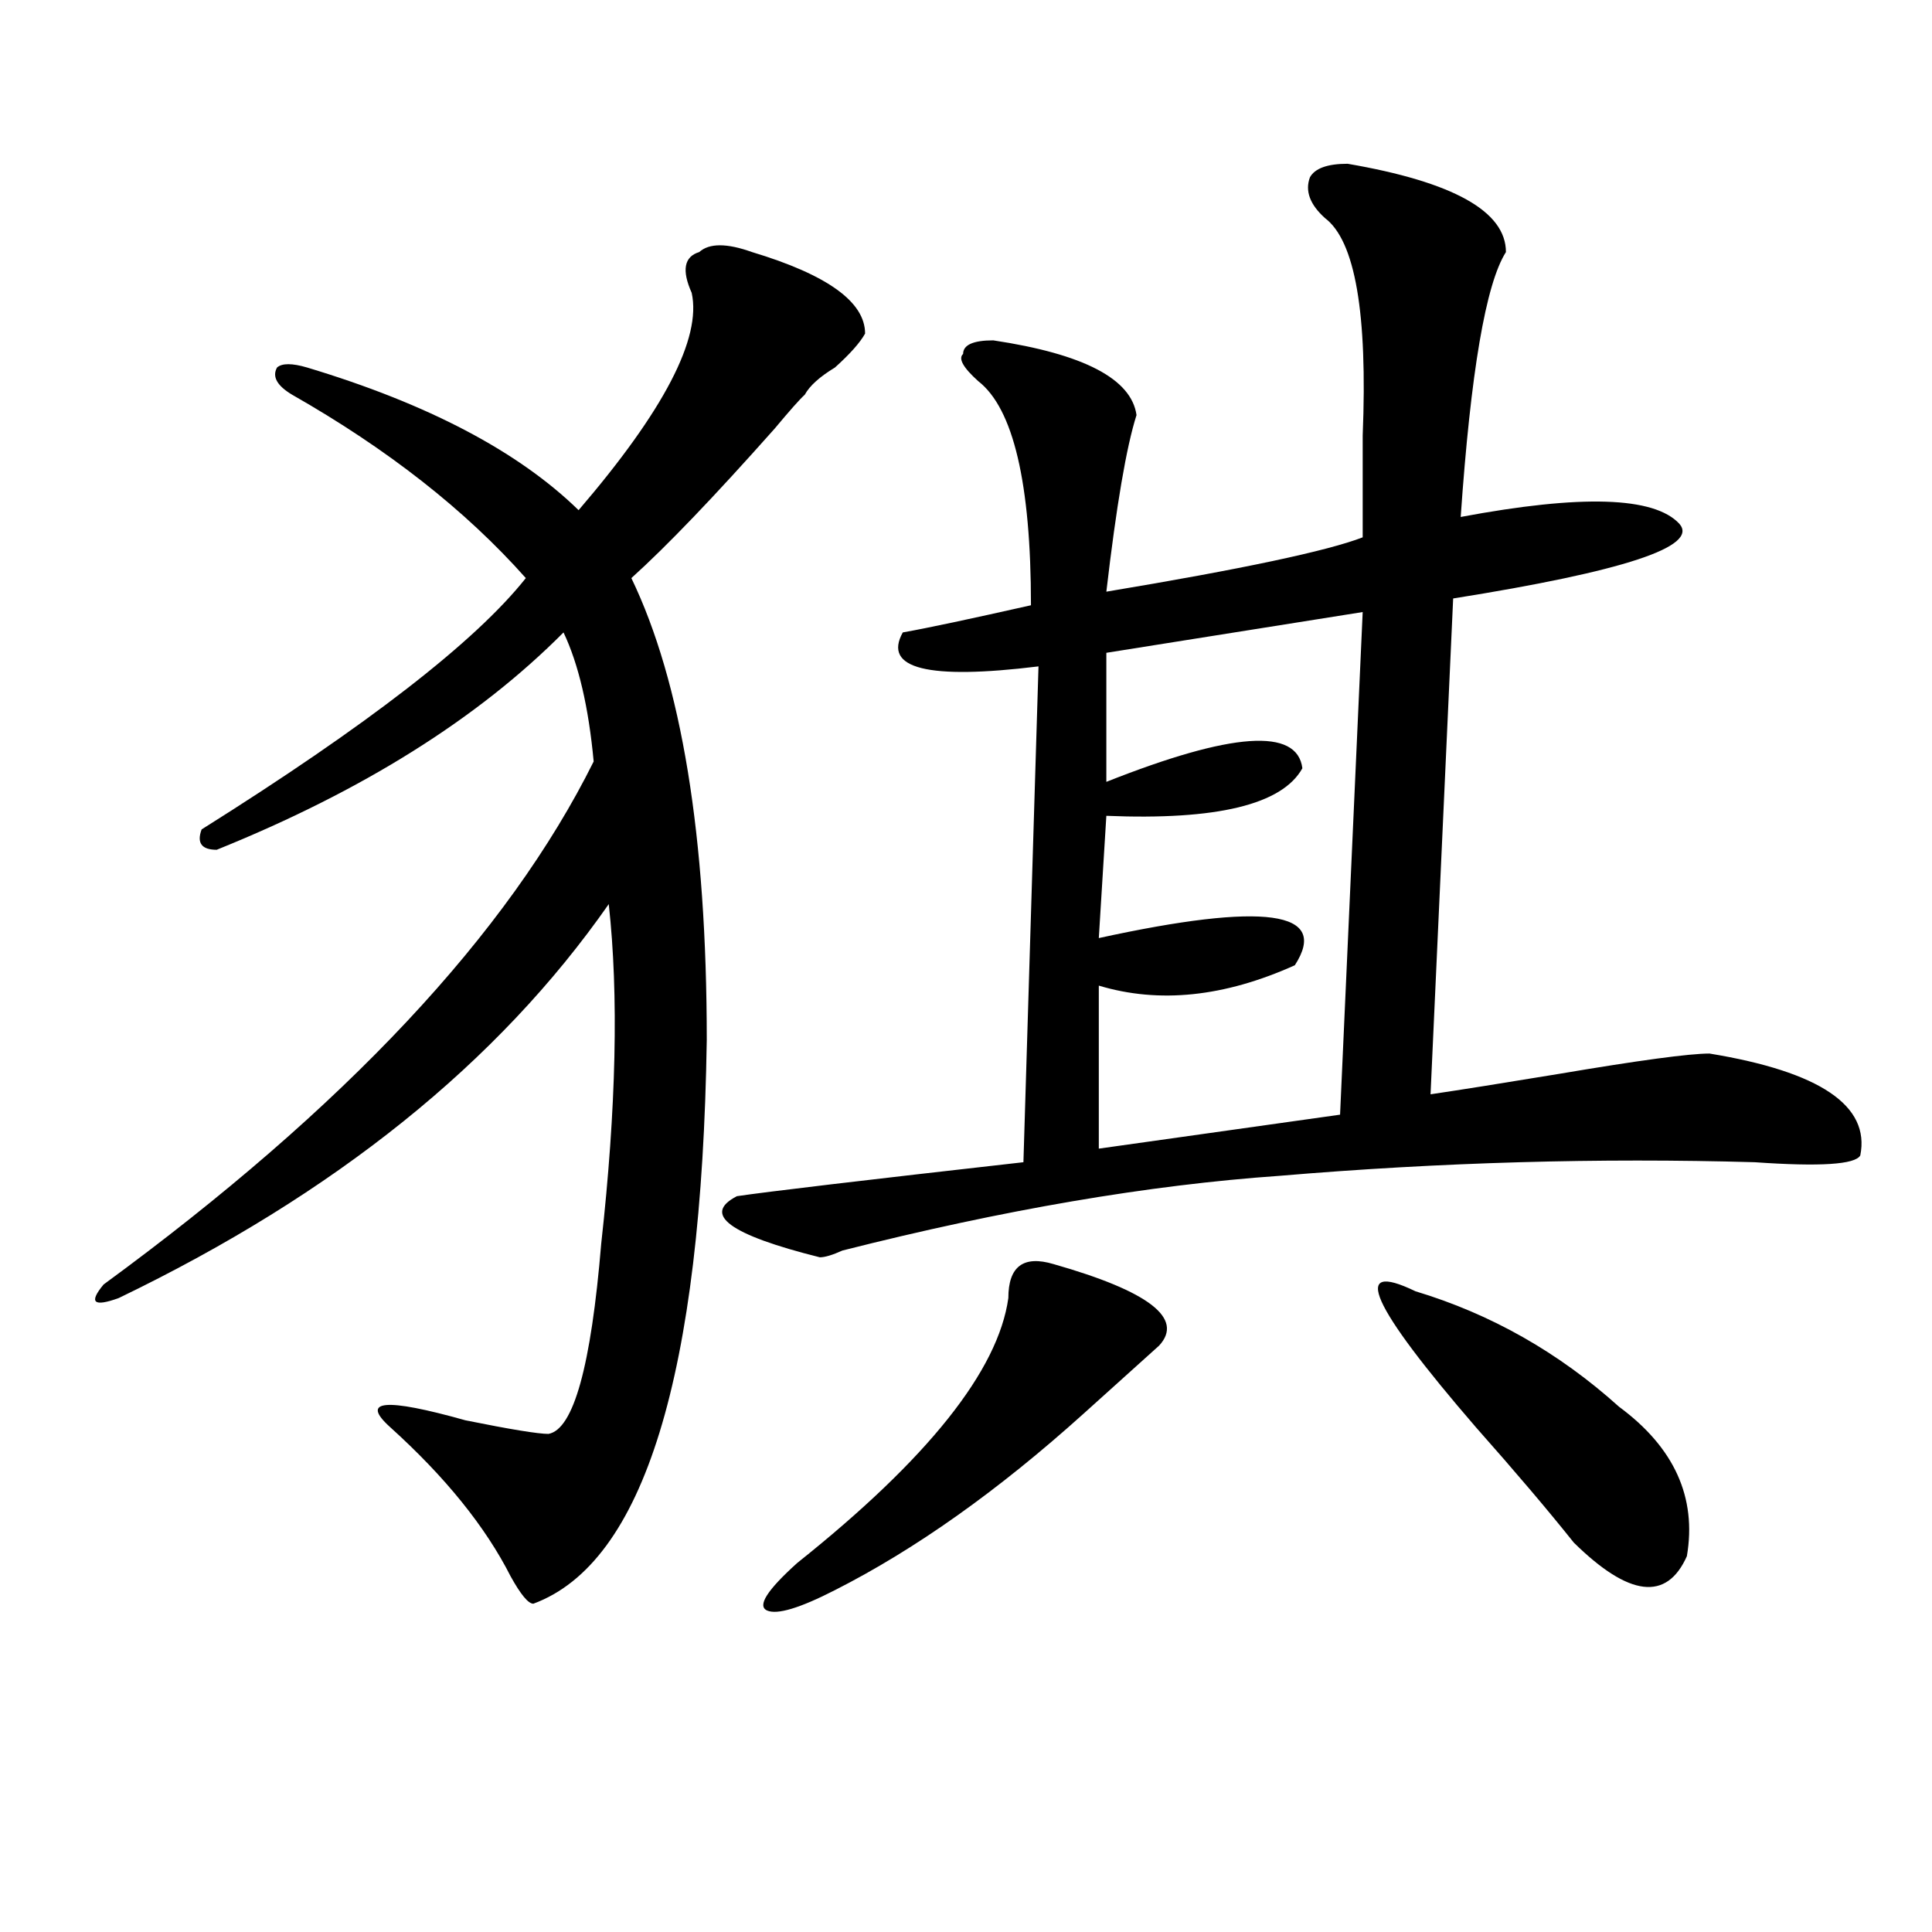 <?xml version="1.0" encoding="utf-8"?>
<!-- Generator: Adobe Illustrator 16.0.0, SVG Export Plug-In . SVG Version: 6.00 Build 0)  -->
<!DOCTYPE svg PUBLIC "-//W3C//DTD SVG 1.1//EN" "http://www.w3.org/Graphics/SVG/1.1/DTD/svg11.dtd">
<svg version="1.1" id="图层_1" xmlns="http://www.w3.org/2000/svg" xmlns:xlink="http://www.w3.org/1999/xlink" x="0px" y="0px"
	 width="1000px" height="1000px" viewBox="0 0 1000 1000" enable-background="new 0 0 1000 1000" xml:space="preserve">
<path d="M389.234,130.469c39.023,11.756,58.535,25.818,58.535,42.188c-2.621,4.725-7.805,10.547-15.609,17.578
	c-7.805,4.725-13.048,9.394-15.609,14.063c-2.621,2.362-7.805,8.24-15.609,17.578c-31.219,35.156-55.974,60.975-74.145,77.344
	c25.976,53.943,39.023,133.594,39.023,239.063c-2.621,173.475-32.56,270.703-89.754,291.797c-2.621,0-6.523-4.725-11.707-14.063
	c-13.048-25.763-33.84-51.525-62.437-77.344c-15.609-14.063-2.622-15.216,39.023-3.516c23.414,4.725,37.683,7.031,42.926,7.031
	c12.988-2.307,22.073-35.156,27.316-98.438c7.805-70.313,9.086-128.869,3.902-175.781
	c-57.254,82.068-141.825,150.019-253.652,203.906c-13.048,4.725-15.609,2.362-7.805-7.031
	c124.875-91.406,209.385-181.604,253.652-270.703c-2.621-28.125-7.805-50.372-15.609-66.797
	c-44.267,44.55-104.082,82.068-179.507,112.5c-7.805,0-10.426-3.516-7.805-10.547c85.852-53.888,141.765-97.229,167.8-130.078
	c-31.219-35.156-71.583-66.797-120.972-94.922c-7.805-4.669-10.426-9.338-7.805-14.063c2.561-2.307,7.805-2.307,15.609,0
	c62.438,18.787,109.265,43.396,140.484,73.828c44.207-51.525,63.719-89.044,58.535-112.5c-5.243-11.7-3.902-18.731,3.902-21.094
	C367.102,125.8,376.187,125.8,389.234,130.469z M697.52,84.766c54.633,9.394,81.949,24.609,81.949,45.703
	c-10.426,16.425-18.23,62.128-23.414,137.109c62.438-11.7,100.12-10.547,113.168,3.516c10.366,11.756-28.657,24.609-117.07,38.672
	l-11.707,256.641c15.609-2.307,37.683-5.822,66.34-10.547c41.585-7.031,67.621-10.547,78.047-10.547
	c57.194,9.394,83.23,26.972,78.047,52.734c-2.621,4.725-20.853,5.878-54.633,3.516c-80.668-2.307-162.617,0-245.848,7.031
	c-67.681,4.725-143.105,17.578-226.336,38.672c-5.243,2.362-9.146,3.516-11.707,3.516c-46.828-11.7-61.156-22.247-42.926-31.641
	c15.609-2.307,64.999-8.185,148.289-17.578l7.805-256.641c-57.254,7.031-80.668,1.209-70.242-17.578
	c12.988-2.307,35.121-7.031,66.34-14.063c0-63.281-9.146-101.953-27.316-116.016c-7.805-7.031-10.426-11.7-7.805-14.063
	c0-4.669,5.184-7.031,15.609-7.031c46.828,7.031,71.523,19.94,74.145,38.672c-5.243,16.425-10.426,46.912-15.609,91.406
	c70.242-11.7,114.449-21.094,132.68-28.125c0-11.7,0-29.278,0-52.734c2.562-63.281-3.902-100.744-19.512-112.5
	c-7.805-7.031-10.426-14.063-7.805-21.094C680.569,87.128,687.094,84.766,697.52,84.766z M545.328,654.297
	c49.39,14.063,67.621,28.125,54.633,42.188c-7.805,7.031-20.853,18.787-39.023,35.156c-44.267,39.881-87.192,70.313-128.777,91.406
	c-18.23,9.338-29.938,12.854-35.121,10.547c-5.243-2.362,0-10.547,15.609-24.609c67.621-53.888,104.022-99.591,109.266-137.109
	C521.914,655.506,529.719,649.628,545.328,654.297z M705.324,316.797l-132.68,21.094v66.797
	c64.999-25.763,98.84-28.125,101.461-7.031c-10.426,18.787-44.267,26.972-101.461,24.609l-3.902,63.281
	c85.852-18.731,119.632-14.063,101.461,14.063c-36.462,16.425-70.242,19.94-101.461,10.547v84.375l124.875-17.578L705.324,316.797z
	 M838.004,728.125c28.598,21.094,40.305,46.912,35.121,77.344c-10.426,23.4-29.938,21.094-58.535-7.031
	c-13.048-16.369-29.938-36.31-50.73-59.766c-54.633-63.281-65.059-86.682-31.219-70.313
	C771.664,680.115,806.785,700,838.004,728.125z"/>
</svg>
